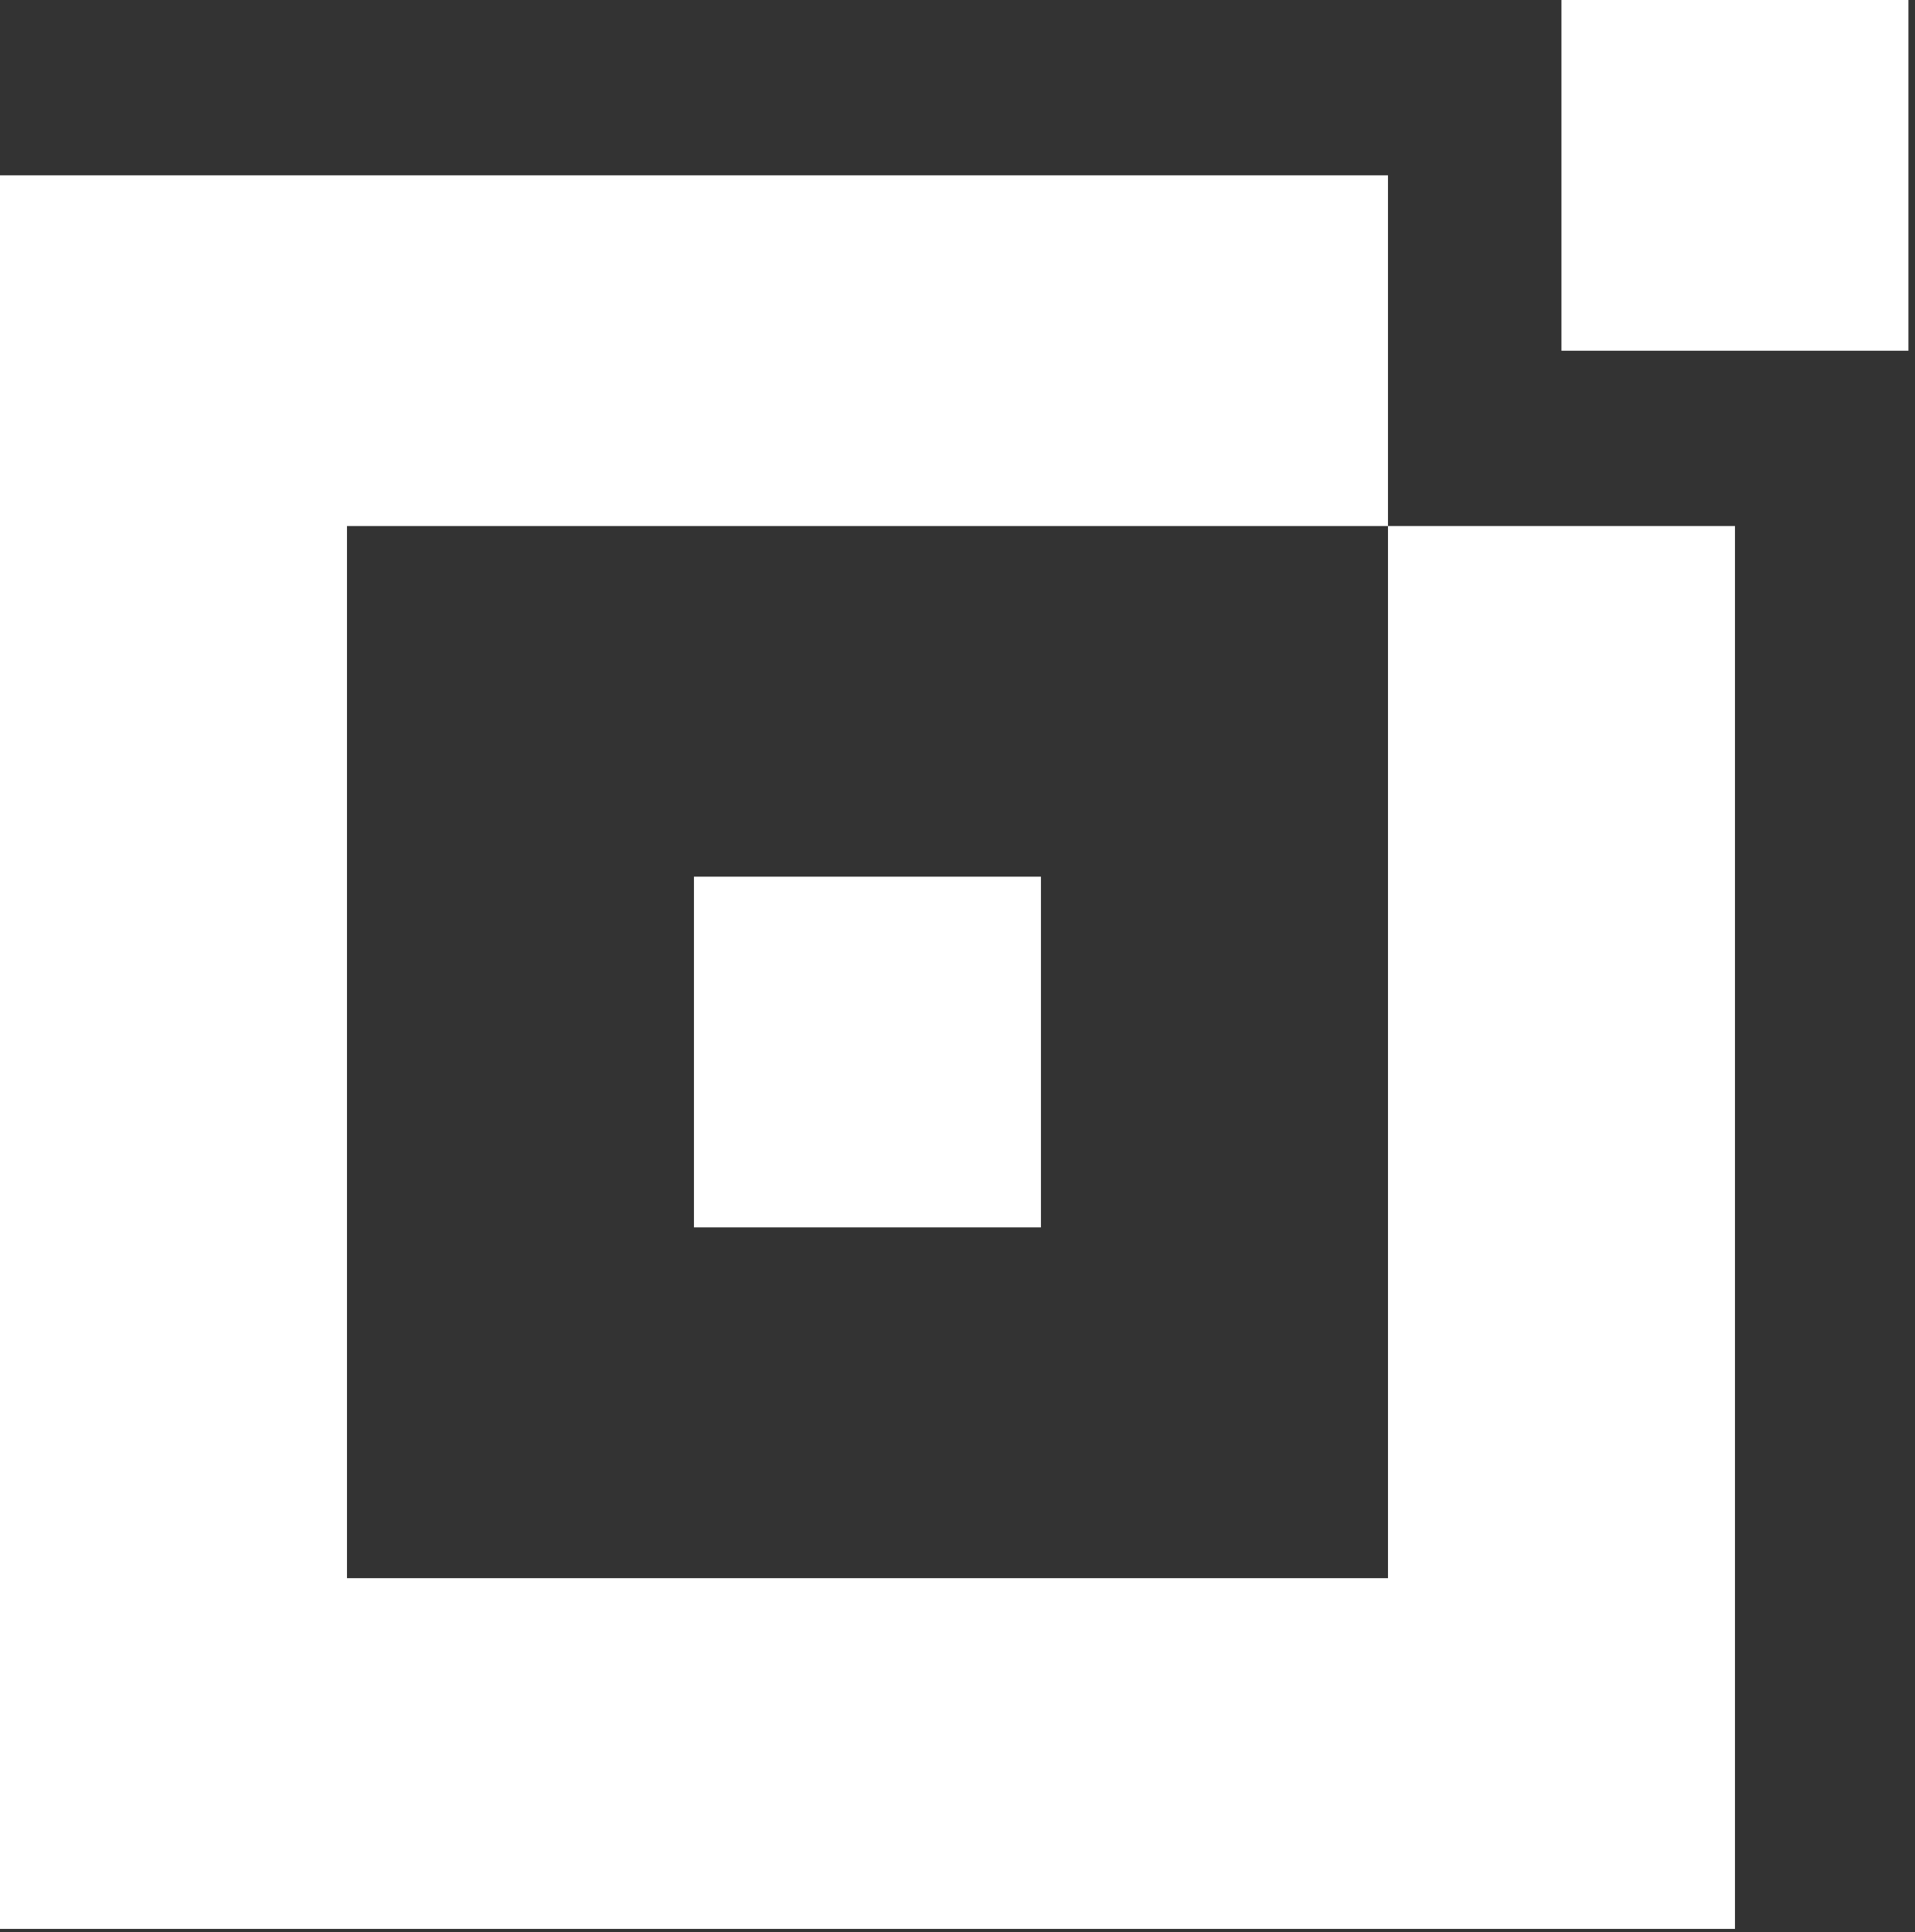 <?xml version="1.0" encoding="UTF-8"?> <svg xmlns="http://www.w3.org/2000/svg" width="227" height="229" viewBox="0 0 227 229" fill="none"><rect x="0" y="0" width="227" height="229" fill="#333333" stroke="none"/><path d="M226.22 0H185.09V41.57H226.22V0Z" fill="white"></path><path d="M123.39 103.91H82.26V145.48H123.39V103.91Z" fill="white"></path><path fill-rule="evenodd" clip-rule="evenodd" d="M41.13 62.35H164.53V187.06H41.13V62.35ZM0 20.78V228.63H205.66V62.35H164.53V20.78H0Z" fill="white"></path></svg> 